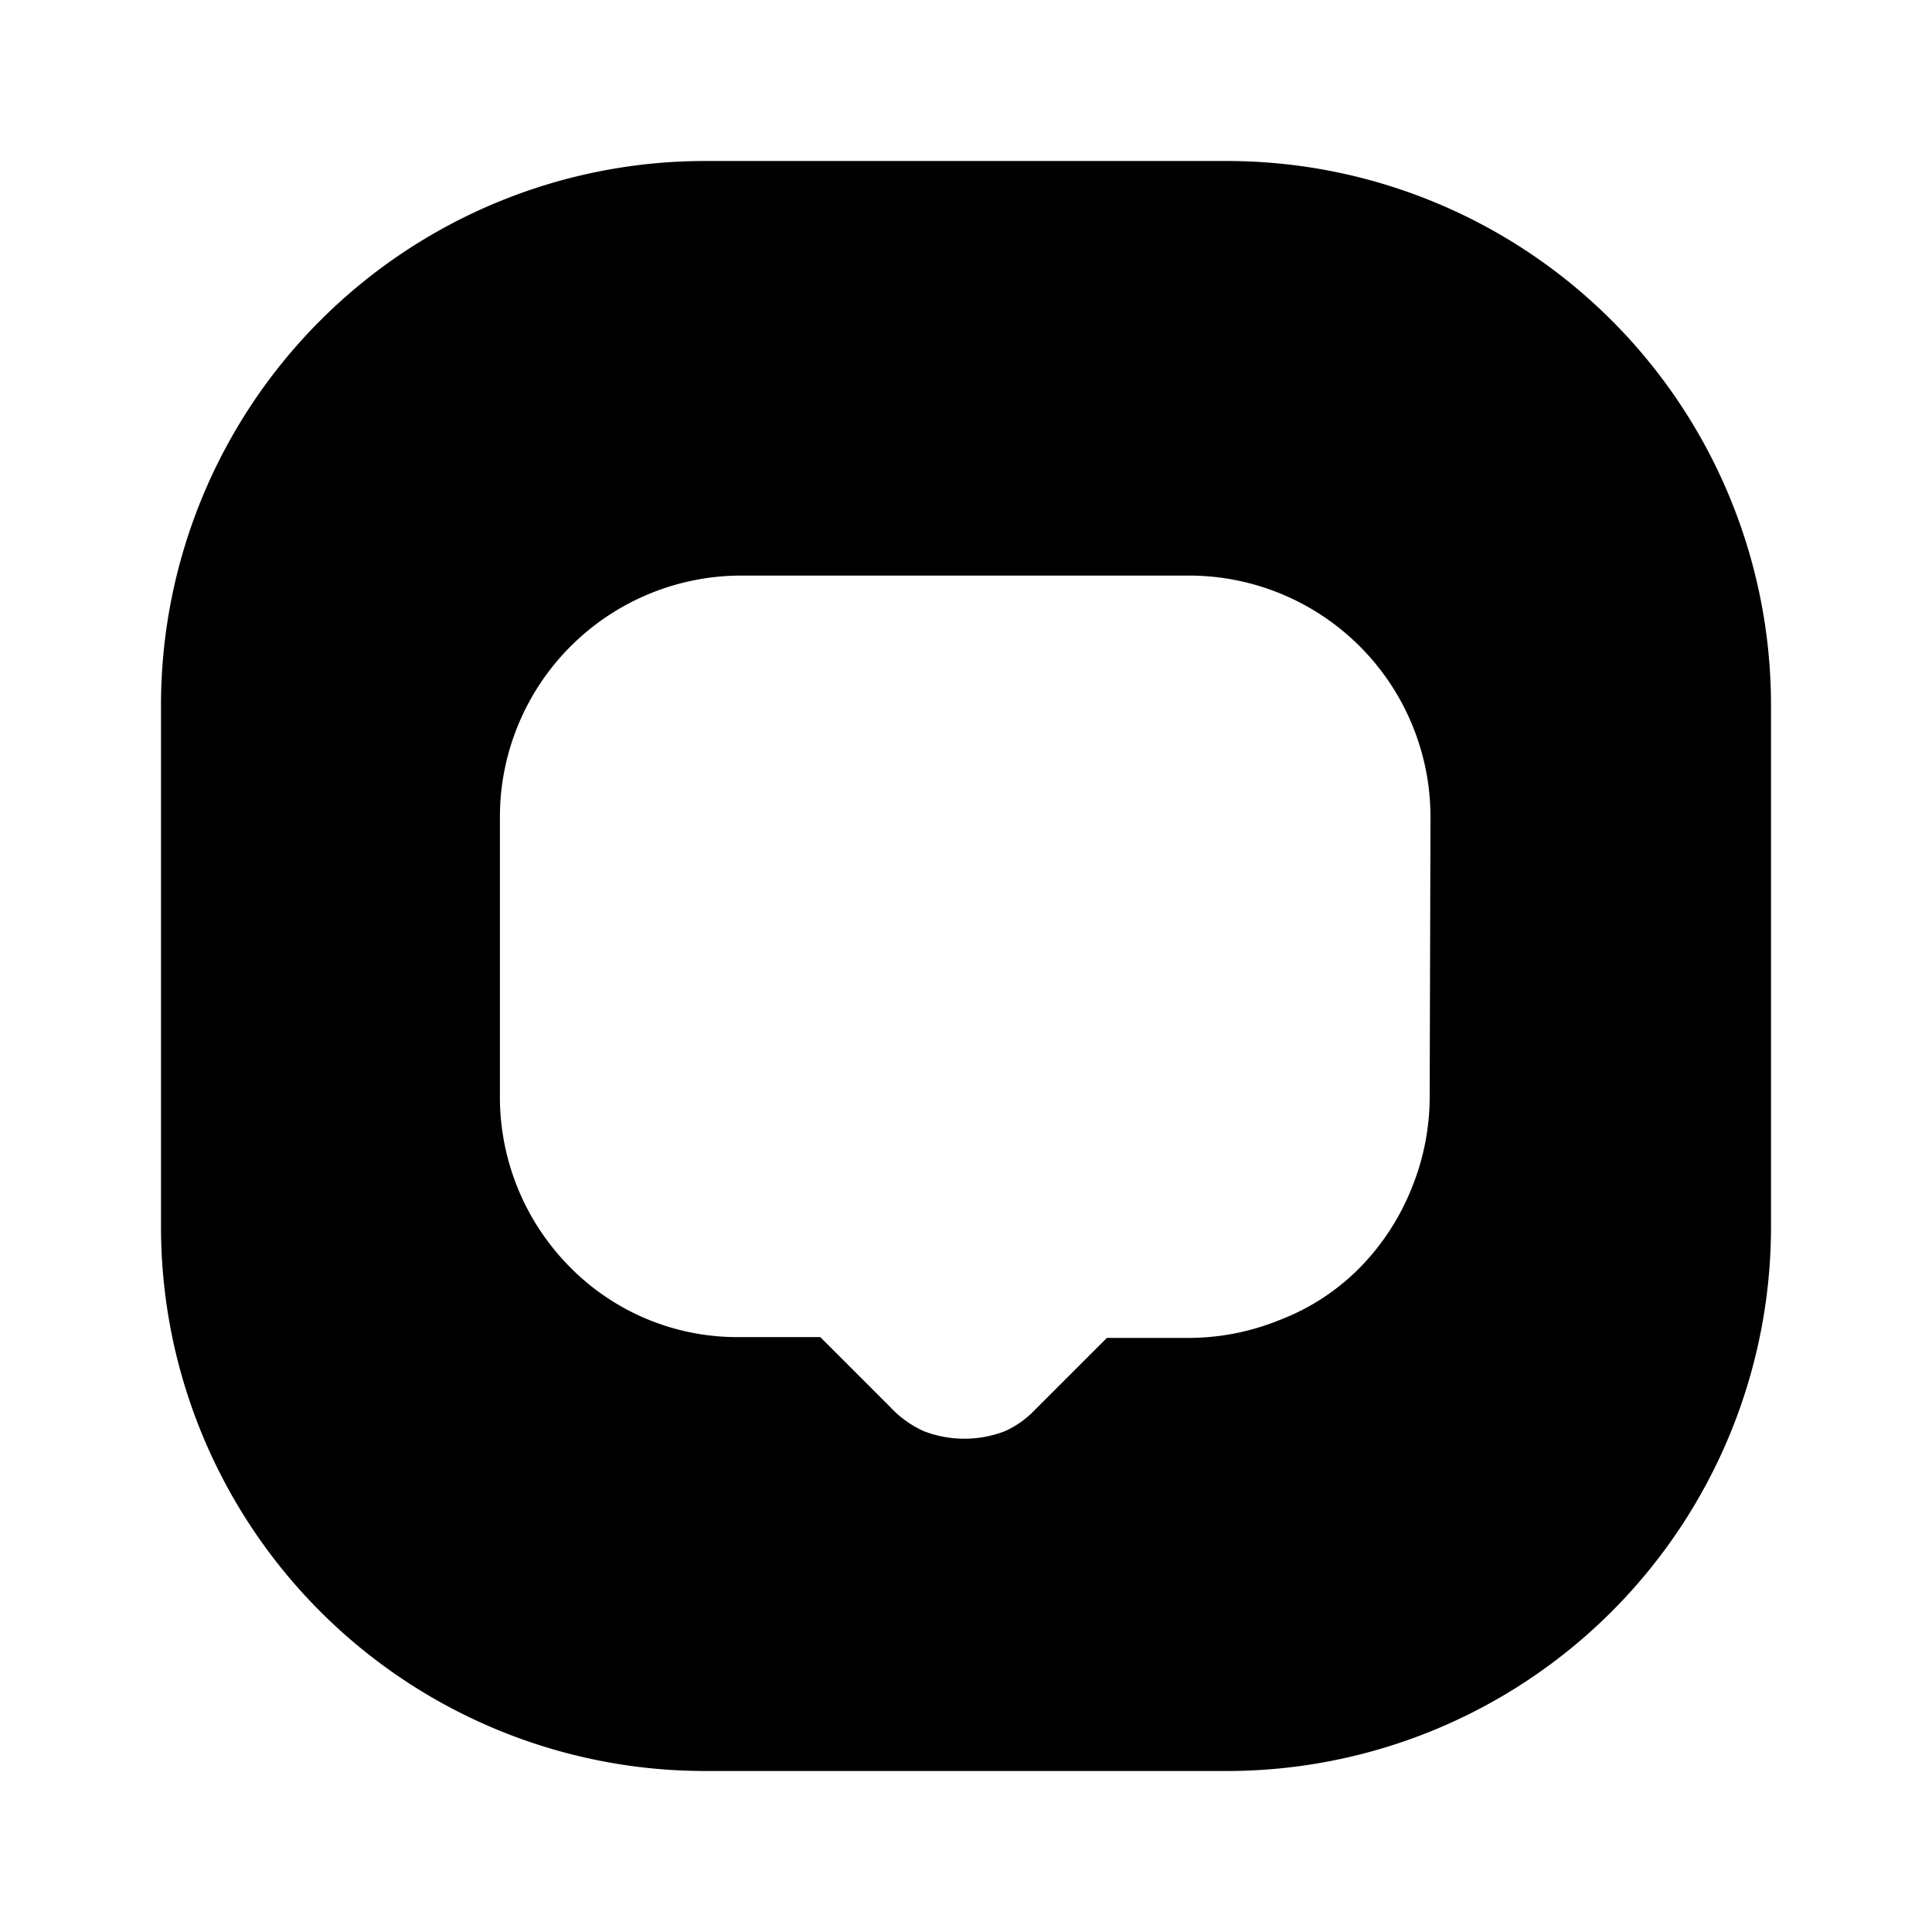 <?xml version="1.0" encoding="utf-8"?>
<!-- Generator: www.svgicons.com -->
<svg xmlns="http://www.w3.org/2000/svg" width="800" height="800" viewBox="0 0 24 24">
<path fill="currentColor" d="M15.25 2h-6.5A6.76 6.76 0 0 0 2 8.75v6.5A6.76 6.76 0 0 0 8.75 22h6.5A6.76 6.76 0 0 0 22 15.25v-6.5A6.76 6.76 0 0 0 15.25 2m2.51 11.61a3 3 0 0 1-.22 1.14a3 3 0 0 1-.65 1a2.81 2.81 0 0 1-1 .65a3 3 0 0 1-1.14.22h-1l-.89.89a1.189 1.189 0 0 1-.38.27a1.4 1.4 0 0 1-1 0a1.289 1.289 0 0 1-.42-.3l-.87-.87h-1a2.919 2.919 0 0 1-2.11-.87a3 3 0 0 1-.87-2.1v-3.49a3 3 0 0 1 3-3h5.56a3 3 0 0 1 3 3z"/>
</svg>